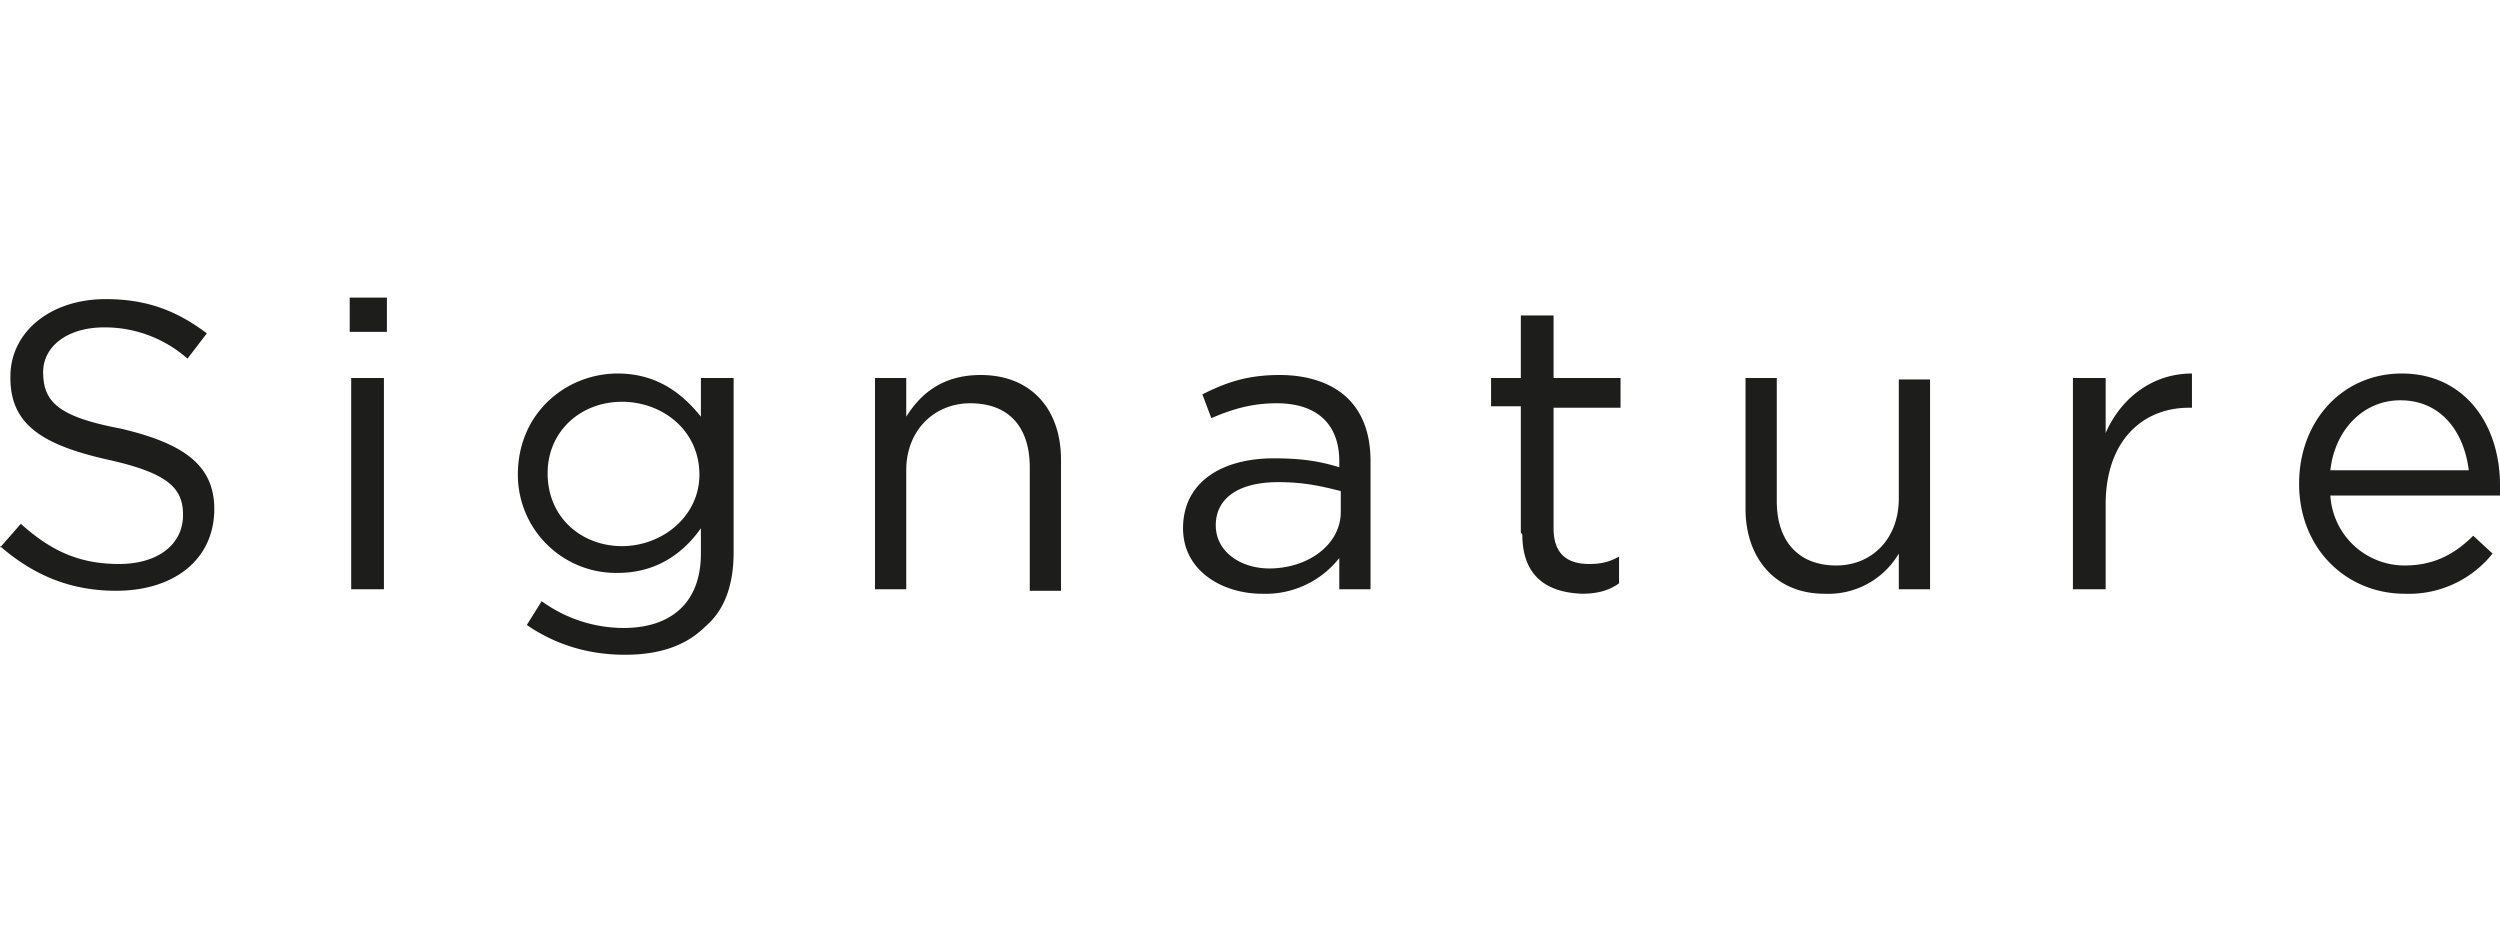 <svg xmlns="http://www.w3.org/2000/svg" width="168" height="64" fill="none"><path fill="#1D1D1B" d="m0 36.8 1.4-1.6c2 1.8 3.9 2.7 6.6 2.7 2.6 0 4.3-1.3 4.3-3.3 0-1.8-1-2.8-5-3.7-4.5-1-6.6-2.4-6.6-5.5v-.1c0-3 2.7-5.2 6.4-5.2 2.8 0 4.8.8 6.8 2.3l-1.3 1.7A8.4 8.4 0 0 0 7 22c-2.5 0-4.1 1.3-4.1 3 0 2 1 3 5.2 3.8 4.3 1 6.3 2.5 6.3 5.4 0 3.4-2.7 5.5-6.6 5.5-3 0-5.5-1-7.8-3ZM23.5 20H26v2.3h-2.5V20Zm.1 5.4h2.2v14.2h-2.2V25.4ZM35.4 42l1-1.6a9.4 9.4 0 0 0 5.5 1.8c3.2 0 5.2-1.7 5.2-5v-1.7c-1.2 1.7-3 3-5.6 3a6.6 6.6 0 0 1-6.7-6.6c0-4.2 3.3-6.8 6.7-6.8 2.7 0 4.4 1.4 5.6 2.9v-2.6h2.2v11.7c0 2.2-.6 3.9-1.9 5-1.3 1.3-3.1 1.9-5.4 1.9-2.5 0-4.7-.7-6.6-2ZM47 31.9c0-3-2.5-4.9-5.2-4.9-2.8 0-5 2-5 4.8 0 3 2.3 4.9 5 4.9s5.2-2 5.2-4.8ZM58.8 25.4h2.1V28c1-1.6 2.5-2.8 5-2.8 3.4 0 5.4 2.3 5.4 5.7v8.8h-2.1v-8.3c0-2.7-1.4-4.3-4-4.3-2.4 0-4.3 1.8-4.3 4.5v8h-2.1v-14ZM79.5 35.5c0-3.1 2.6-4.7 6.1-4.7 1.9 0 3.1.2 4.4.6V31c0-2.5-1.5-3.9-4.2-3.9-1.7 0-3 .4-4.4 1l-.6-1.6c1.6-.8 3-1.3 5.2-1.3 2 0 3.6.6 4.6 1.6 1 1 1.5 2.4 1.5 4.2v8.6H90v-2.1a6.3 6.3 0 0 1-5.2 2.4c-2.6 0-5.3-1.5-5.3-4.4Zm10.6-1.1V33c-1.2-.3-2.4-.6-4.2-.6-2.7 0-4.2 1.1-4.2 2.9 0 1.8 1.7 2.9 3.6 2.9 2.6 0 4.8-1.6 4.8-3.8ZM102.2 35.8v-8.5h-2v-1.9h2v-4.2h2.2v4.2h4.5v2h-4.5v8.1c0 1.8 1 2.4 2.4 2.4.7 0 1.3-.1 2-.5v1.8c-.7.5-1.5.7-2.5.7-2.4-.1-4-1.2-4-4ZM117.3 34.2v-8.8h2.1v8.3c0 2.6 1.4 4.3 4 4.3 2.4 0 4.2-1.8 4.2-4.5v-8h2.1v14.1h-2.1v-2.4a5.5 5.5 0 0 1-5 2.7c-3.3 0-5.3-2.4-5.3-5.7ZM139.3 25.4h2.2v3.7c1-2.3 3.1-4 5.8-4v2.3h-.2c-3.1 0-5.6 2.2-5.6 6.5v5.7h-2.2V25.4ZM156.6 33.3a5 5 0 0 0 5 4.7c2 0 3.4-.8 4.6-2l1.3 1.2a7.2 7.2 0 0 1-5.9 2.7c-3.9 0-7.1-3-7.1-7.4 0-4.2 2.9-7.4 6.9-7.4 4.2 0 6.6 3.4 6.6 7.5v.7h-11.4Zm9.3-1.7c-.3-2.5-1.8-4.7-4.6-4.7-2.5 0-4.4 2-4.7 4.7h9.3Z"/></svg>